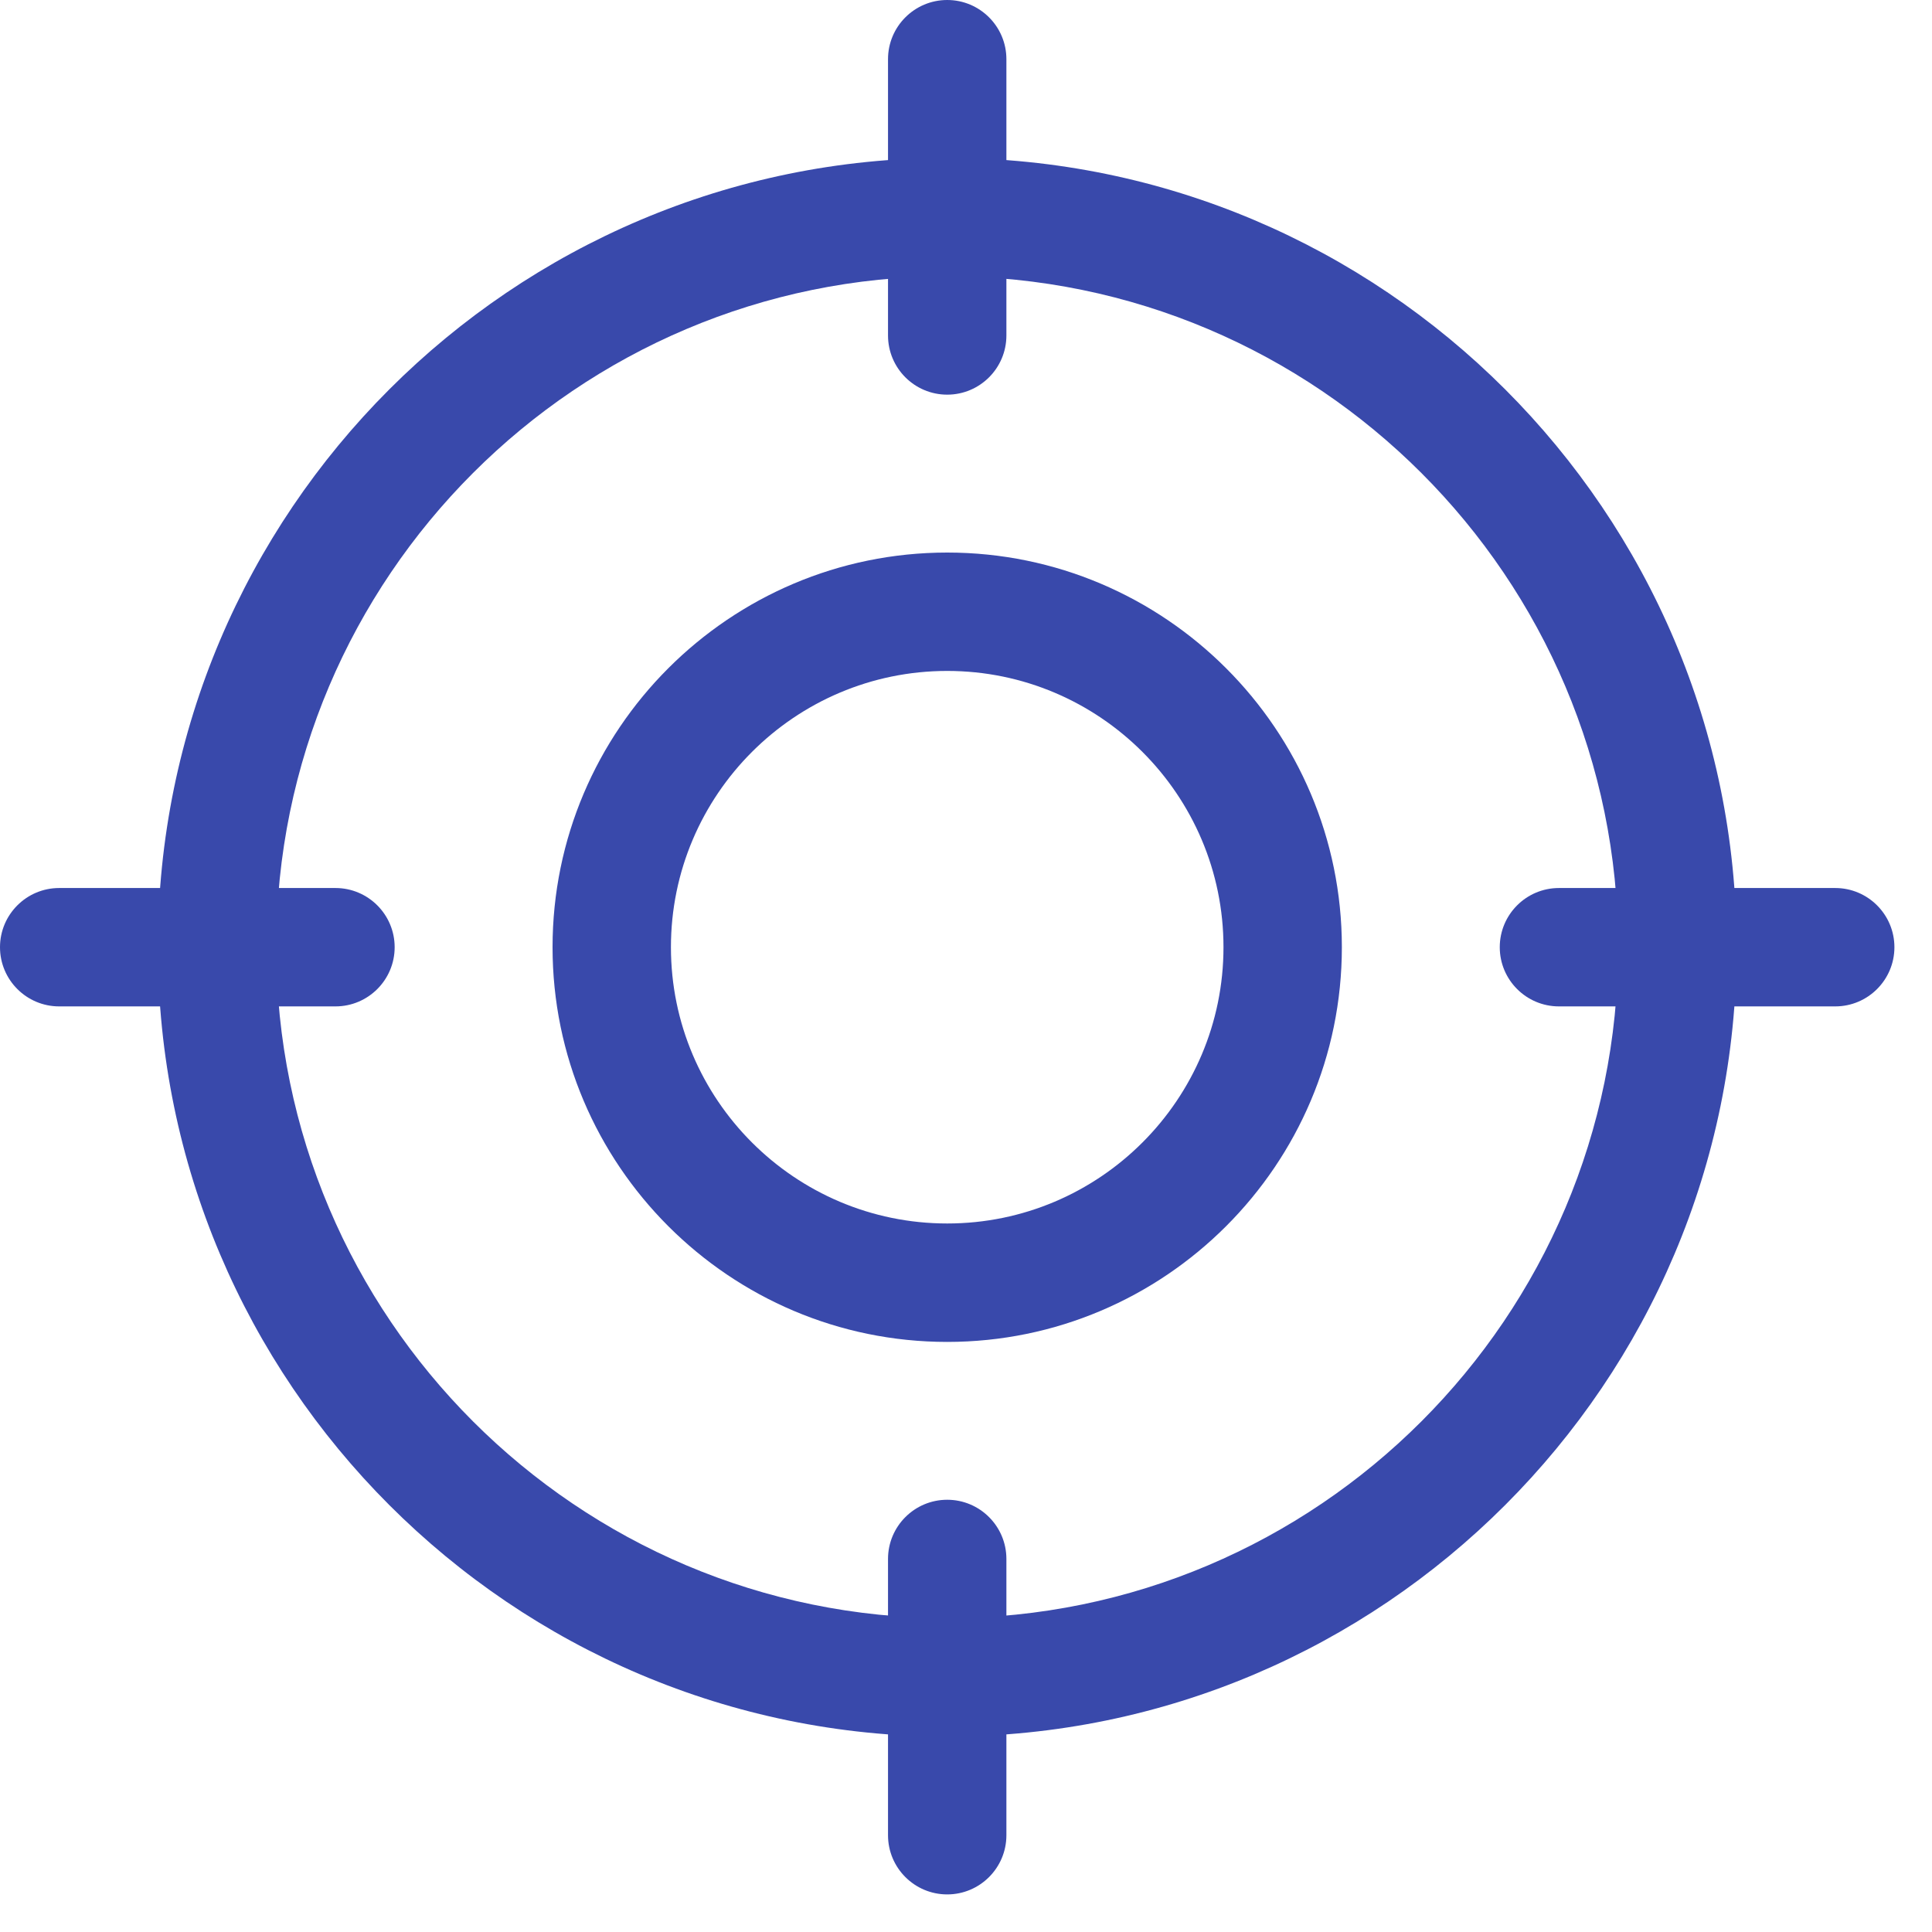 <svg width="33" height="33" viewBox="0 0 33 33" fill="none" xmlns="http://www.w3.org/2000/svg">
<g clip-path="url(#clip0_21665_15190)">
<path d="M16.179 22.921C12.462 22.921 9.438 19.896 9.438 16.179C9.438 12.462 12.462 9.438 16.179 9.438C19.896 9.438 22.92 12.462 22.92 16.179C22.92 19.896 19.896 22.921 16.179 22.921ZM16.179 11.46C13.577 11.46 11.46 13.577 11.46 16.179C11.46 18.781 13.577 20.898 16.179 20.898C18.781 20.898 20.898 18.781 20.898 16.179C20.898 13.577 18.781 11.46 16.179 11.46Z" fill="#3949AB"/>
<path d="M16.179 29.662C8.745 29.662 2.697 23.613 2.697 16.179C2.697 8.745 8.745 2.697 16.179 2.697C23.614 2.697 29.662 8.745 29.662 16.179C29.662 23.613 23.614 29.662 16.179 29.662ZM16.179 4.719C9.86 4.719 4.719 9.86 4.719 16.179C4.719 22.498 9.86 27.639 16.179 27.639C22.498 27.639 27.639 22.498 27.639 16.179C27.639 9.86 22.498 4.719 16.179 4.719Z" fill="#3949AB"/>
<path d="M16.179 6.741C15.621 6.741 15.168 6.288 15.168 5.73V1.011C15.168 0.453 15.621 0 16.179 0C16.737 0 17.19 0.453 17.19 1.011V5.73C17.19 6.288 16.737 6.741 16.179 6.741Z" fill="#3949AB"/>
<path d="M16.179 32.358C15.621 32.358 15.168 31.905 15.168 31.347V26.628C15.168 26.07 15.621 25.617 16.179 25.617C16.737 25.617 17.19 26.07 17.19 26.628V31.347C17.19 31.905 16.737 32.358 16.179 32.358Z" fill="#3949AB"/>
<path d="M5.73 17.19H1.011C0.453 17.19 0 16.737 0 16.179C0 15.621 0.453 15.168 1.011 15.168H5.73C6.288 15.168 6.741 15.621 6.741 16.179C6.741 16.737 6.288 17.19 5.73 17.19Z" fill="#3949AB"/>
<path d="M31.347 17.19H26.628C26.07 17.19 25.617 16.737 25.617 16.179C25.617 15.621 26.07 15.168 26.628 15.168H31.347C31.905 15.168 32.358 15.621 32.358 16.179C32.358 16.737 31.905 17.19 31.347 17.19Z" fill="#3949AB"/>
</g>
<defs>
<clipPath id="clip0_21665_15190">
<rect width="32.358" height="32.358" fill="white"/>
</clipPath>
</defs>
</svg>
